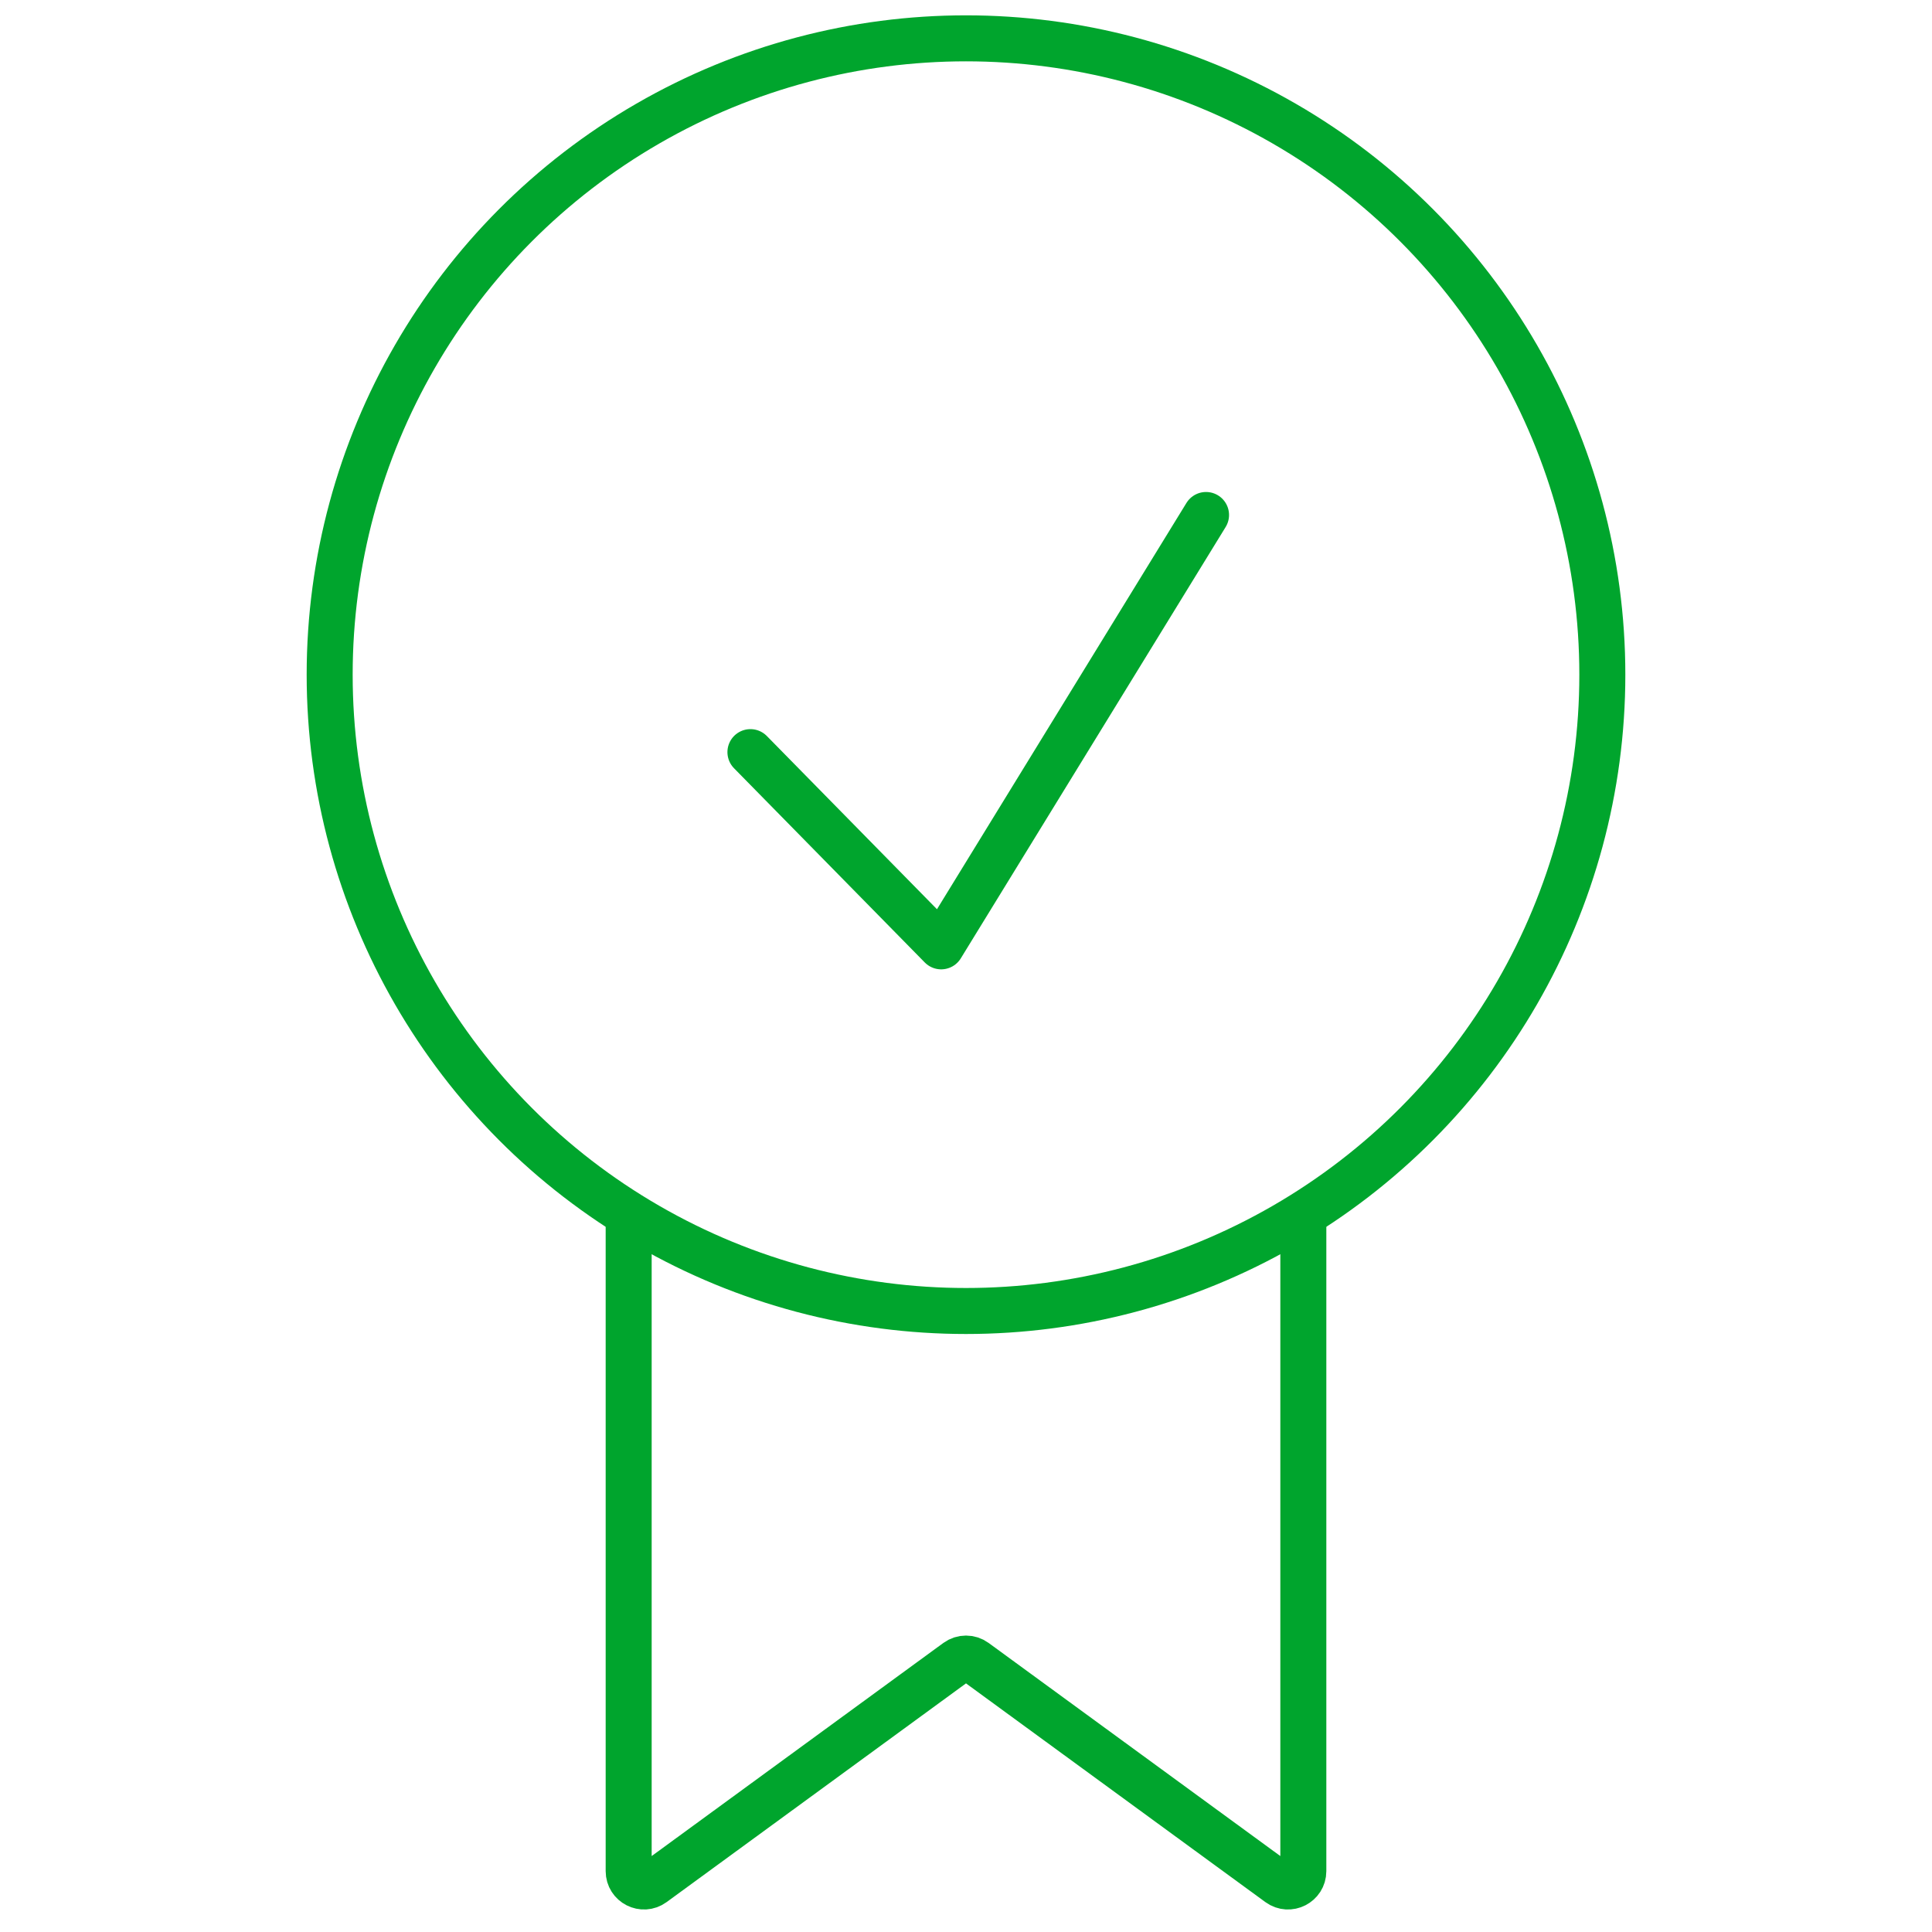 <svg width="126" height="126" viewBox="0 0 126 126" fill="none" xmlns="http://www.w3.org/2000/svg">
<rect width="126" height="126" fill="white"/>
<circle cx="63" cy="44" r="41.5" stroke="#00A52D" stroke-width="3"/>
<path d="M41 79L41 122.031C41 122.849 41.929 123.321 42.59 122.839L62.41 108.359C62.761 108.103 63.239 108.103 63.59 108.359L83.41 122.839C84.071 123.321 85 122.849 85 122.031V79" stroke="#00A52D" stroke-width="3"/>
<path d="M48.941 49.052L61.381 61.718L78.655 33.586" stroke="#00A52D" stroke-width="3" stroke-linecap="round" stroke-linejoin="round"/>
</svg>
